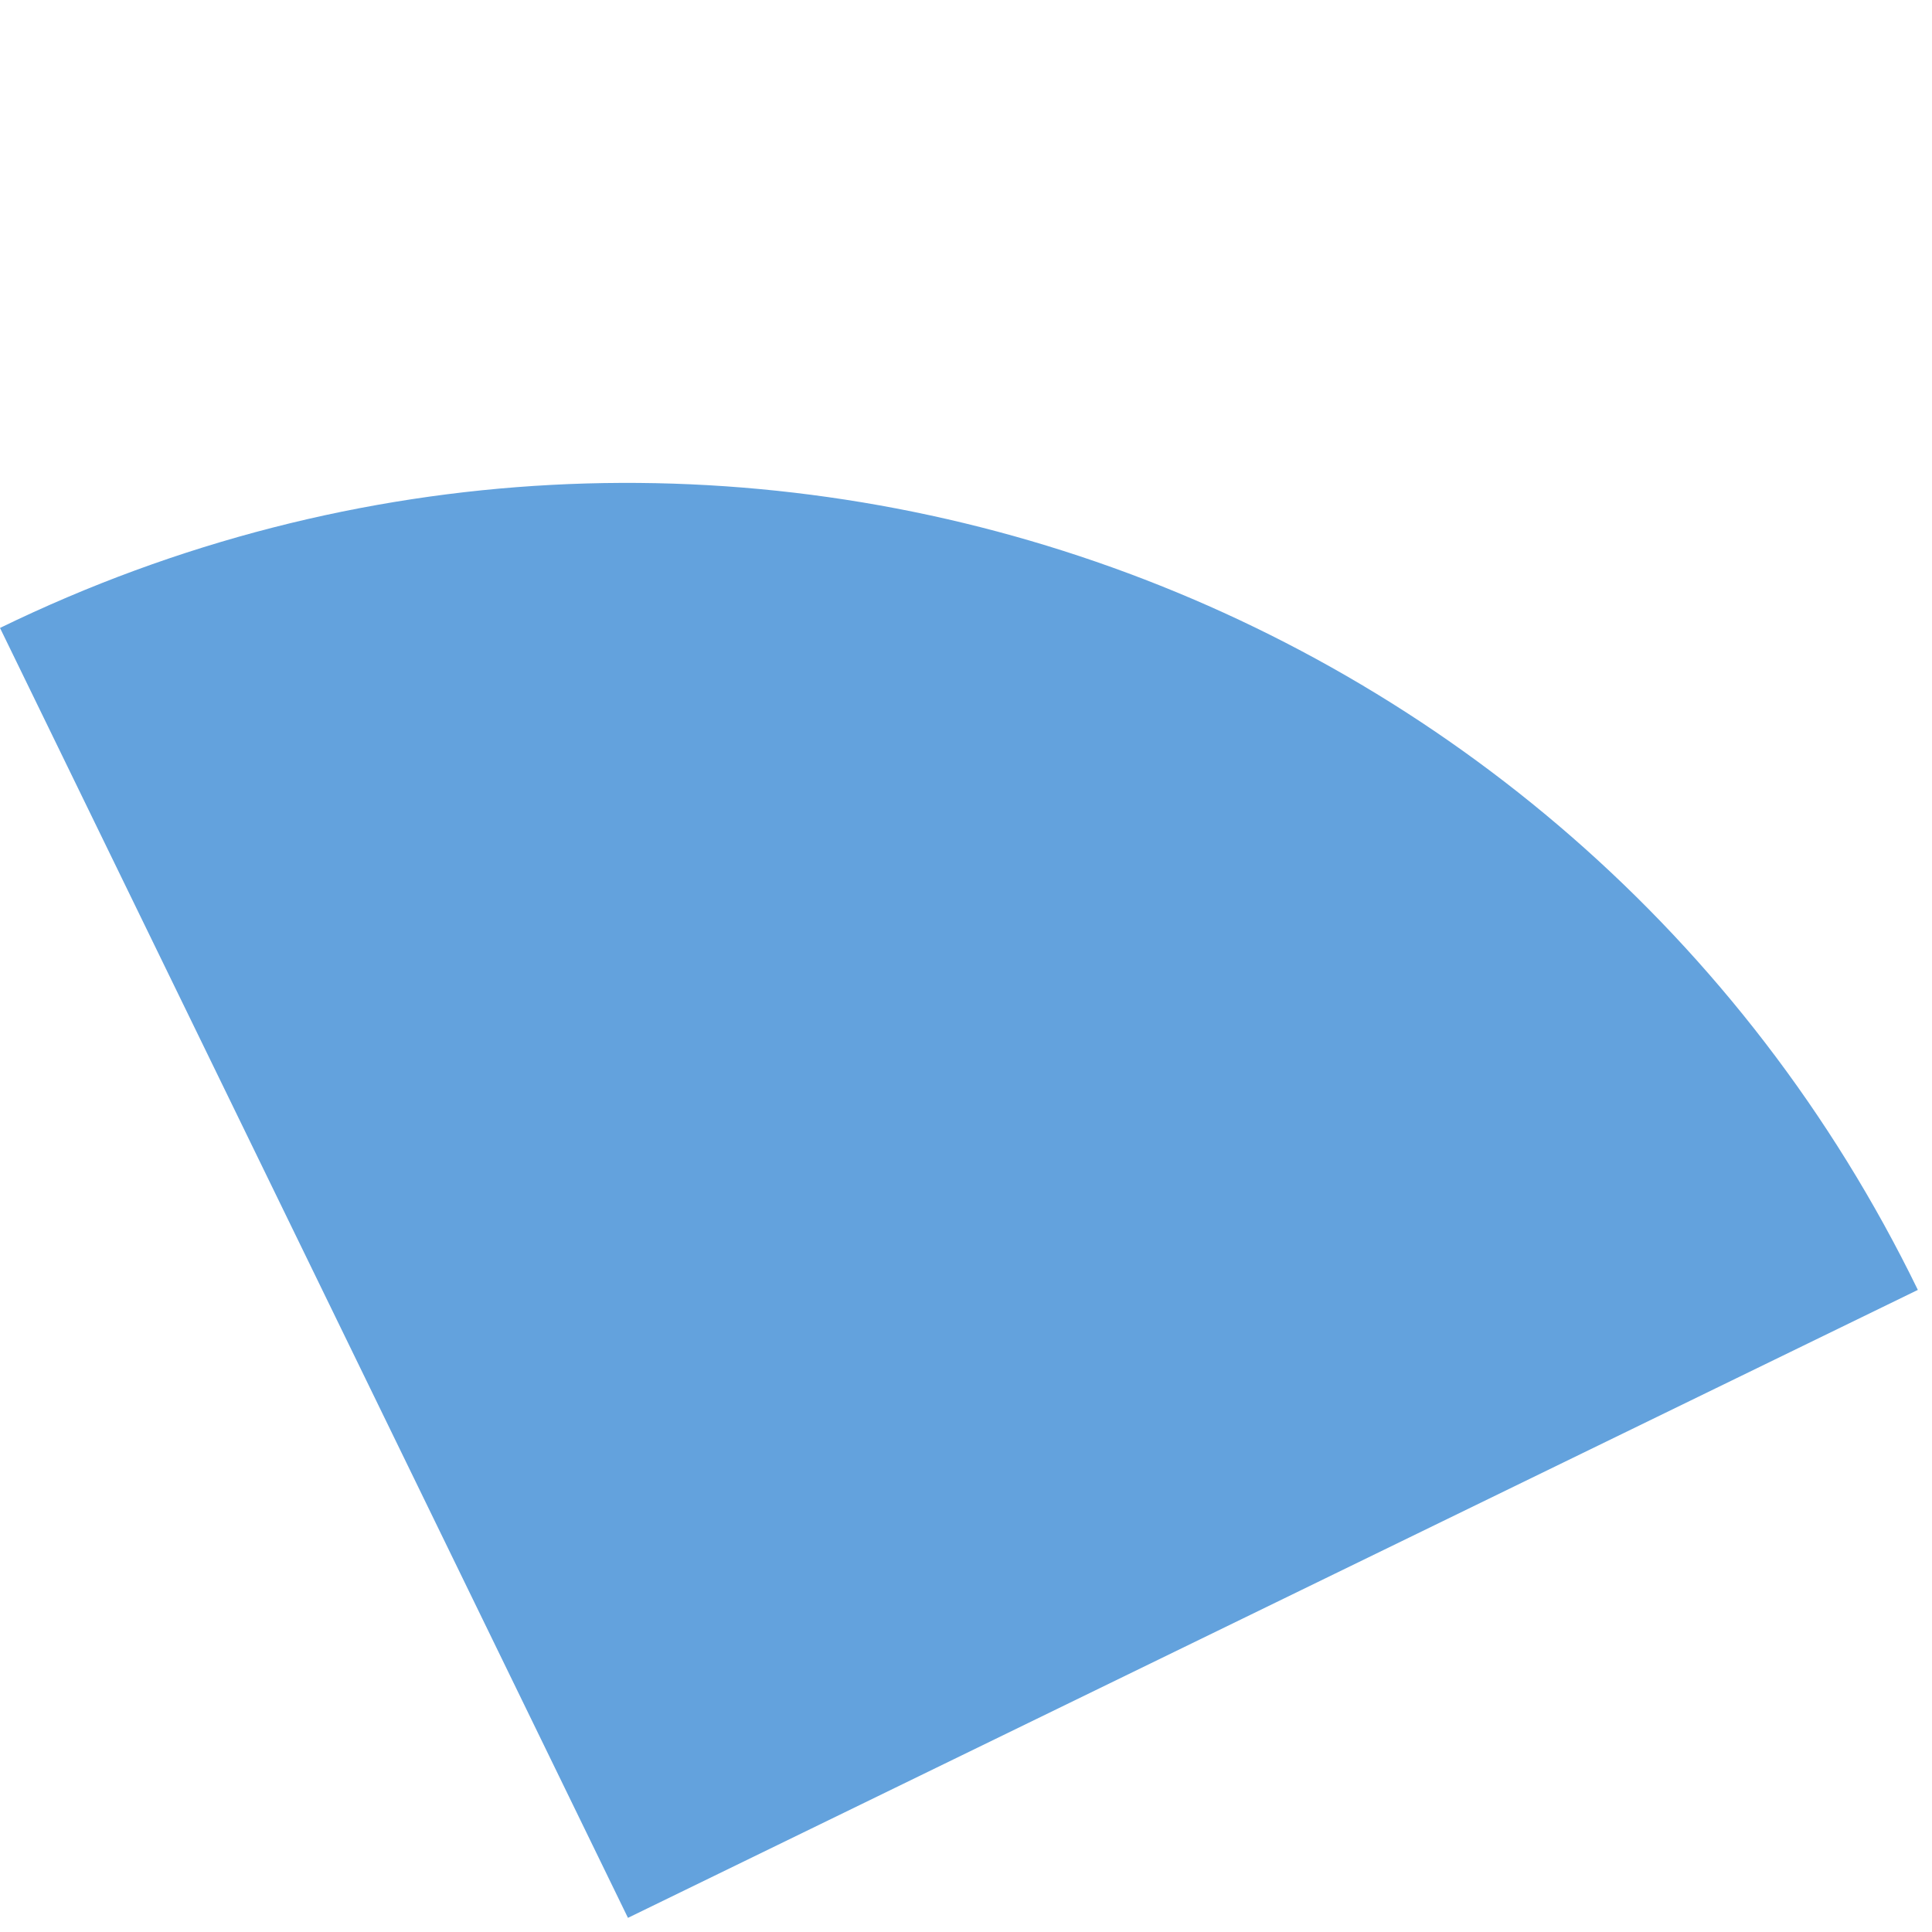 <?xml version="1.0" encoding="UTF-8"?> <svg xmlns="http://www.w3.org/2000/svg" width="133" height="133" viewBox="0 0 133 133" fill="none"> <g clip-path="url(#clip0_24_126)"> <path d="M9.1117e-05 43.228C49.042 19.354 108.152 39.756 132.026 88.798L43.229 132.026L9.1117e-05 43.228Z" fill="#63A2DD"></path> </g> <defs> <clipPath id="clip0_24_126"> <rect width="98.761" height="98.761" fill="white" transform="translate(88.798) rotate(64.042)"></rect> </clipPath> </defs> </svg> 